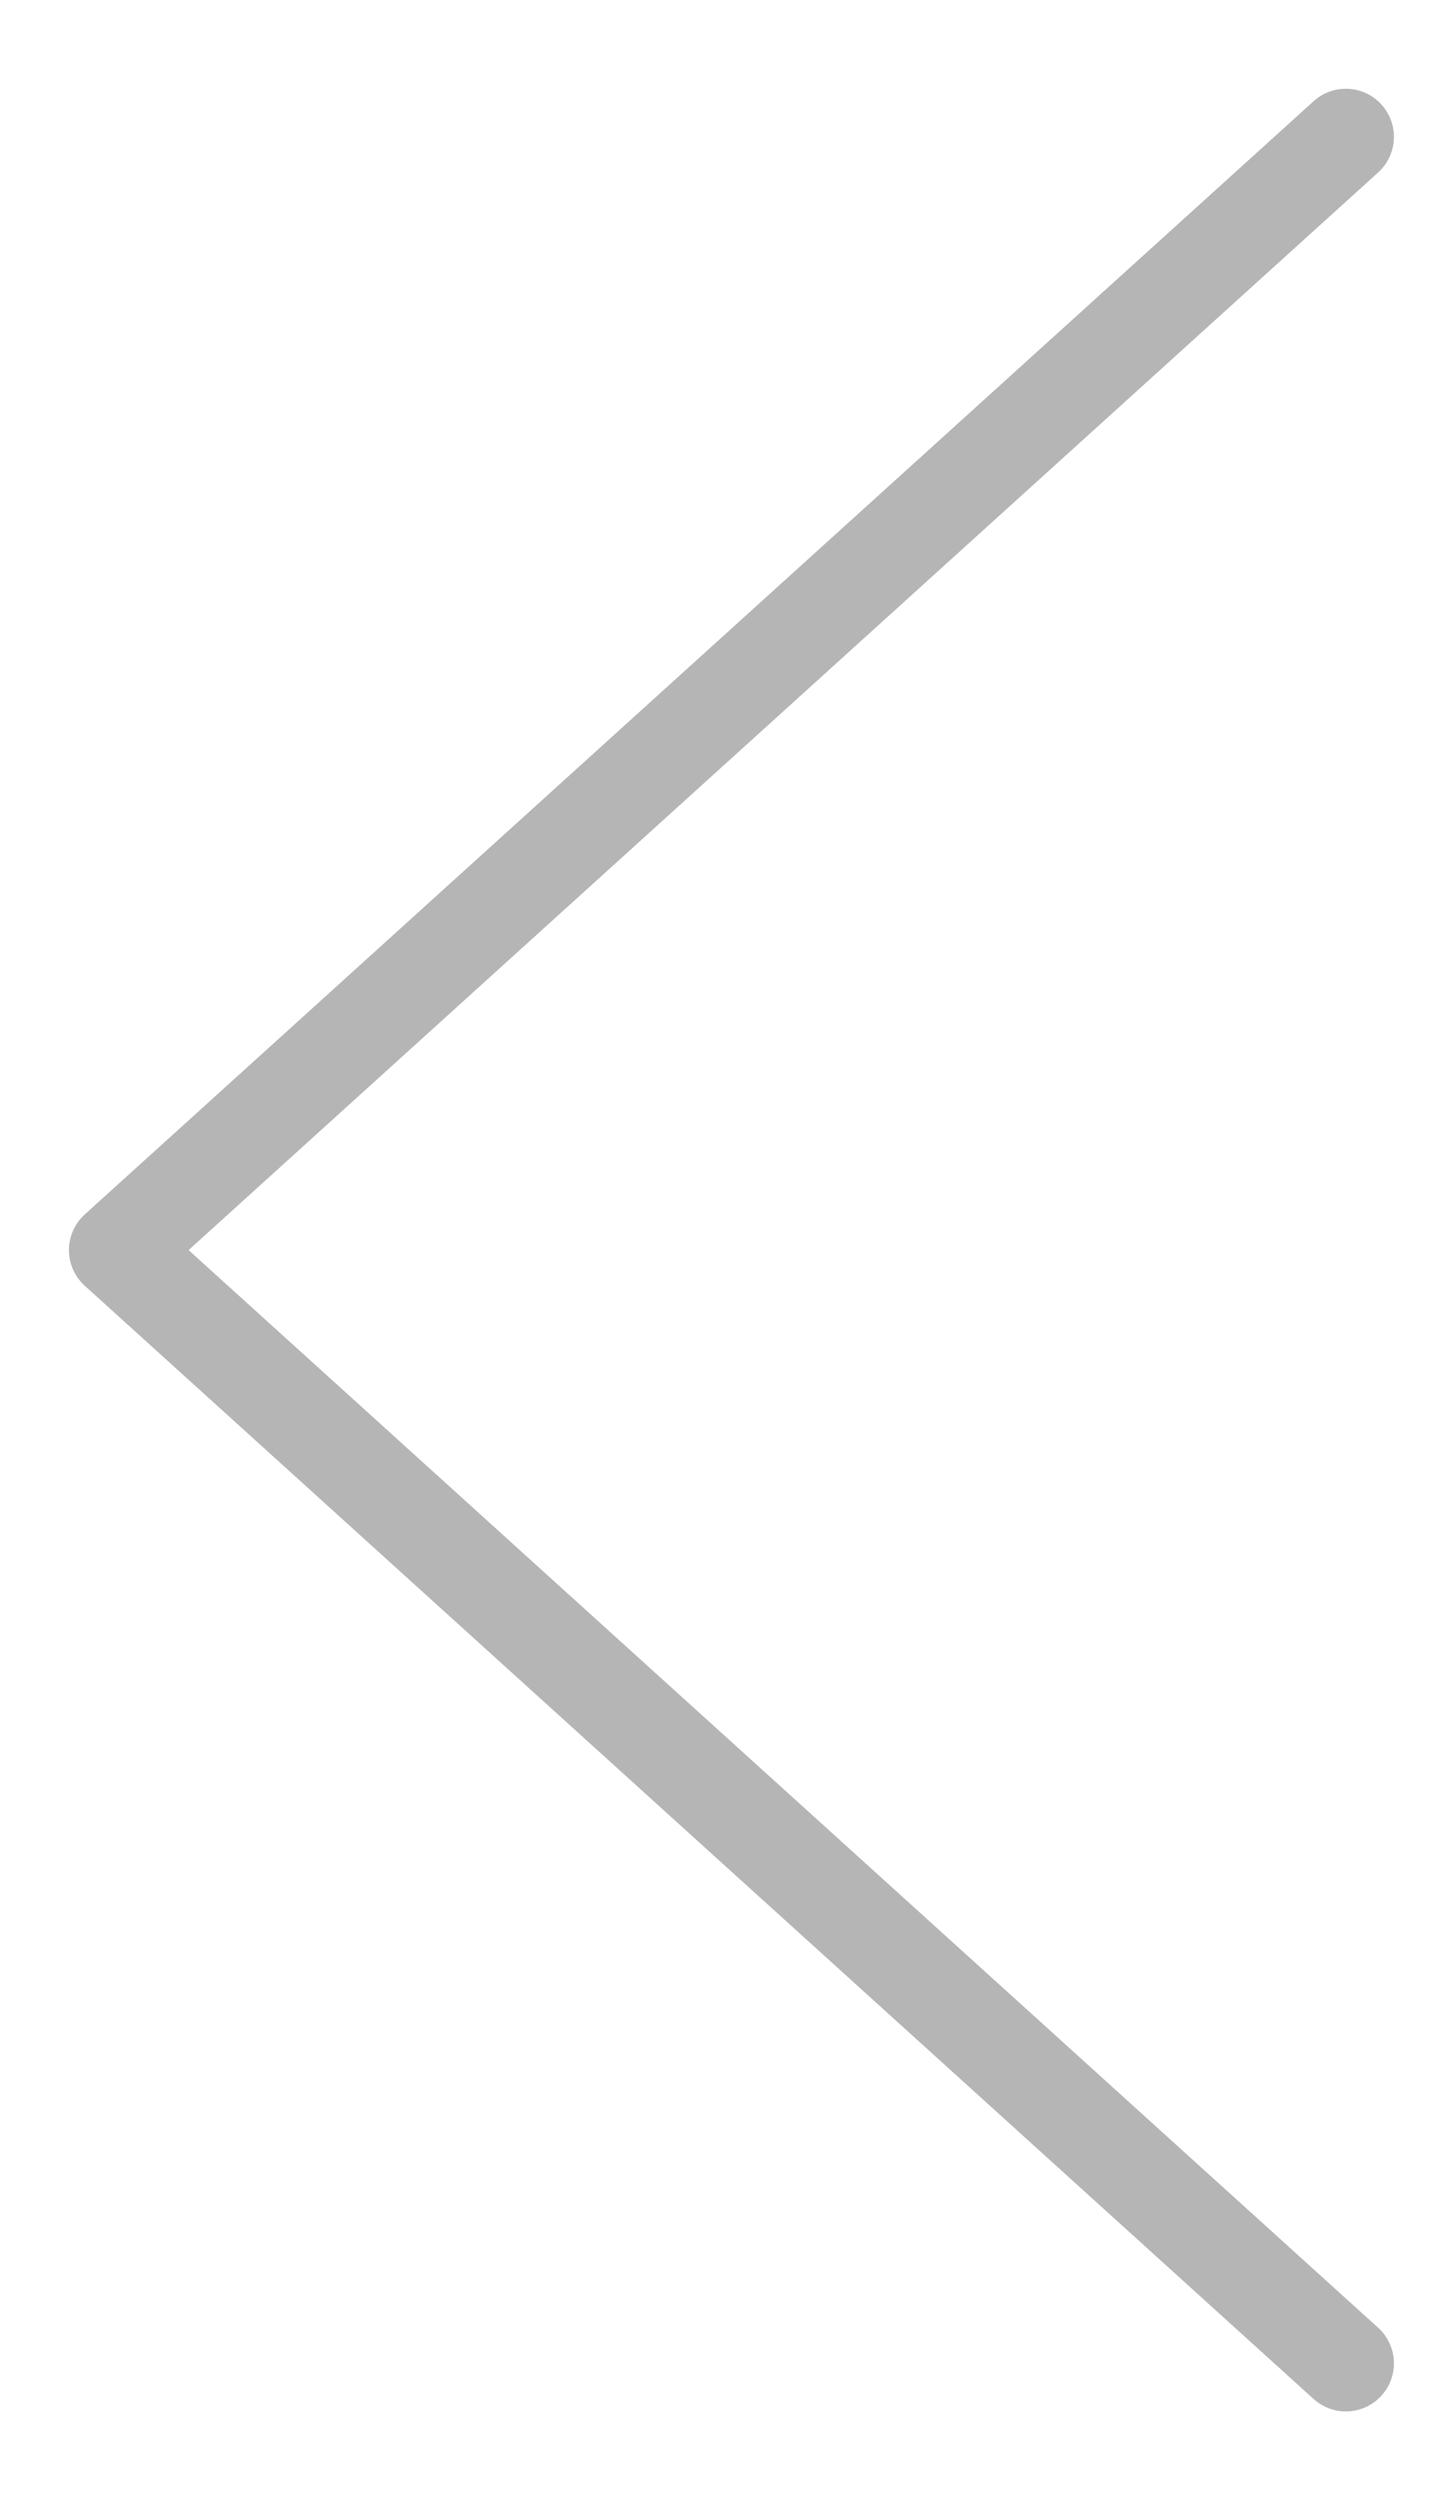 <svg width="15" height="26" viewBox="0 0 15 26" fill="none" xmlns="http://www.w3.org/2000/svg">
<path d="M14 1.423L1.217 13L14 24.577" stroke="#B5B5B5" stroke-linecap="round" stroke-linejoin="round"/>
</svg>
